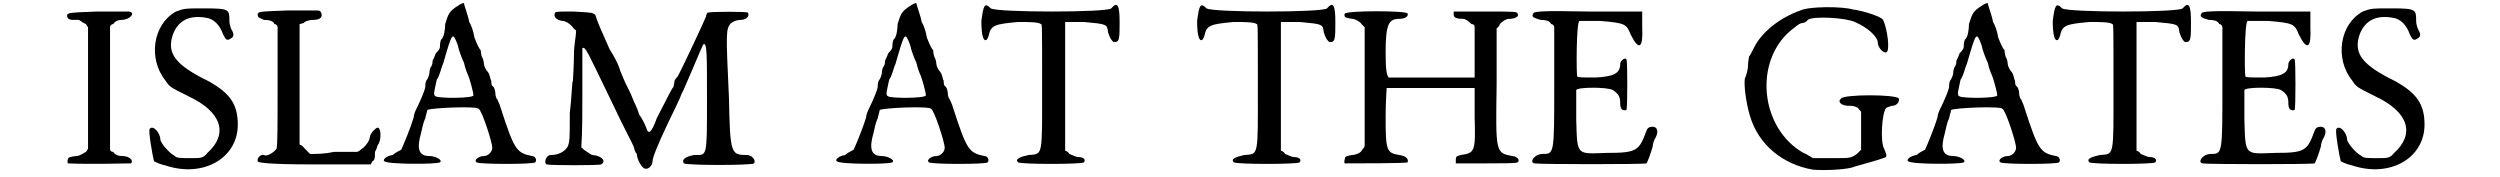 <?xml version='1.0' encoding='utf-8'?>
<svg xmlns="http://www.w3.org/2000/svg" xmlns:xlink="http://www.w3.org/1999/xlink" width="226px" height="16px" viewBox="0 0 2261 169" version="1.1">
<defs>
<path id="gl1792" d="M 30 1 C 4 2 1 2 1 5 C 1 8 4 9 6 9 C 8 9 10 9 12 9 C 13 9 16 12 19 13 C 20 15 21 16 21 16 C 21 35 21 54 21 75 C 21 94 21 113 21 132 C 21 132 20 134 19 135 C 17 136 13 139 10 139 C 8 139 4 140 4 140 C 1 140 1 146 2 146 C 20 147 61 146 62 146 C 65 143 60 139 54 139 C 50 139 47 138 45 135 C 43 135 42 134 42 132 C 42 113 42 94 42 75 C 42 54 42 35 42 16 C 42 15 43 13 45 13 C 47 10 50 9 53 9 C 61 9 67 2 60 1 C 58 1 45 1 30 1 z" fill="black"/><!-- width=72 height=154 -->
<path id="gl1801" d="M 28 6 C 6 18 1 51 18 72 C 22 78 22 78 40 87 C 72 102 78 123 58 141 C 54 146 52 146 42 146 C 34 146 28 146 27 144 C 21 141 13 131 13 128 C 13 122 6 114 3 118 C 1 118 6 146 7 149 C 9 150 13 152 18 153 C 54 165 87 146 87 114 C 87 94 79 84 60 73 C 27 57 19 46 25 28 C 30 15 40 9 57 12 C 64 13 70 19 73 28 C 75 31 75 33 78 33 C 82 31 84 30 82 25 C 81 24 79 19 79 15 C 79 4 79 3 55 3 C 37 3 36 3 28 6 z" fill="black"/><!-- width=96 height=164 -->
<path id="gl1810" d="M 33 1 C 7 2 5 2 5 5 C 5 8 7 8 11 10 C 16 10 20 11 21 14 C 23 14 24 16 24 17 C 24 36 24 55 24 74 C 24 109 24 130 23 133 C 21 136 14 141 11 139 C 8 138 4 142 5 145 C 5 146 11 148 59 148 C 78 148 96 148 113 148 C 114 146 114 145 116 144 C 117 142 117 139 117 136 C 119 133 119 130 120 129 C 123 125 123 114 120 113 C 119 112 113 117 112 122 C 112 125 109 129 106 132 C 104 133 103 135 100 136 C 93 136 85 136 78 136 C 69 138 62 138 55 138 C 53 136 52 135 50 133 C 49 132 48 130 45 129 C 45 110 45 91 45 72 C 45 53 45 34 45 14 C 46 14 48 13 49 13 C 50 11 55 10 58 10 C 65 10 68 7 65 2 C 64 1 62 1 62 1 C 61 1 49 1 33 1 z" fill="black"/><!-- width=130 height=154 -->
<path id="gl1817" d="M 73 5 C 63 11 63 14 60 23 C 60 28 59 36 56 38 C 55 41 55 43 55 45 C 55 46 54 48 51 51 C 50 54 48 58 48 58 C 48 59 48 61 47 63 C 46 64 45 67 45 69 C 45 72 43 76 42 77 C 41 79 41 82 41 83 C 41 85 37 95 33 103 C 32 105 30 109 30 112 C 27 122 20 139 18 143 C 16 144 12 146 10 148 C 3 149 0 153 2 154 C 5 157 52 157 55 155 C 58 153 51 149 45 149 C 34 149 33 141 37 127 C 38 123 39 117 41 113 C 42 109 43 105 43 105 C 46 103 91 101 92 104 C 95 105 105 136 105 141 C 105 145 101 149 97 149 C 92 149 87 153 90 155 C 92 157 145 157 146 155 C 148 153 146 149 143 149 C 128 146 126 143 113 103 C 112 99 110 96 110 95 C 109 95 108 91 108 90 C 108 87 107 83 105 82 C 104 81 104 78 104 77 C 103 76 103 72 101 69 C 99 67 97 63 97 61 C 97 61 97 59 96 56 C 95 55 94 51 94 48 C 92 46 90 41 88 36 C 87 30 85 24 83 21 C 82 15 78 5 78 3 C 77 3 76 3 73 5 M 72 43 C 73 48 76 56 78 60 C 79 65 81 70 82 72 C 83 74 87 88 87 91 C 87 94 54 94 51 92 C 48 91 50 86 52 76 C 55 72 56 65 58 61 C 67 30 67 30 72 43 z" fill="black"/><!-- width=154 height=163 -->
<path id="gl1820" d="M 11 2 C 9 6 12 9 18 10 C 21 10 24 12 27 15 C 28 16 29 18 31 19 C 31 25 29 33 29 41 C 29 53 28 64 28 67 C 27 68 27 82 25 98 C 25 122 25 125 23 130 C 20 135 14 138 7 138 C 2 138 0 146 3 147 C 6 148 53 148 55 147 C 60 144 56 139 47 138 C 45 138 42 135 40 134 C 38 133 37 131 36 131 C 37 115 37 99 37 84 C 37 58 37 36 37 36 C 40 34 42 40 62 81 C 80 119 84 125 86 130 C 87 133 87 135 89 137 C 89 142 94 151 97 151 C 100 152 104 148 104 144 C 104 141 108 130 119 107 C 124 97 129 86 130 84 C 131 81 133 77 134 75 C 148 43 152 32 153 32 C 156 32 156 41 156 87 C 156 141 156 138 144 138 C 137 139 131 142 134 146 C 137 148 199 148 201 146 C 203 143 199 138 194 138 C 179 138 178 137 177 84 C 174 19 174 18 179 12 C 182 10 185 9 188 9 C 194 9 197 5 195 2 C 194 1 161 1 157 2 C 156 2 155 5 155 6 C 153 11 133 54 128 63 C 128 63 126 65 125 67 C 125 69 124 72 124 73 C 122 75 120 80 108 103 C 103 117 100 119 98 112 C 97 109 94 103 91 99 C 90 94 86 87 85 84 C 84 81 81 75 78 69 C 76 64 73 58 72 54 C 71 51 67 43 63 37 C 55 19 51 10 50 6 C 49 2 47 2 28 1 C 16 1 12 1 11 2 z" fill="black"/><!-- width=212 height=159 -->
<path id="gl1817" d="M 73 5 C 63 11 63 14 60 23 C 60 28 59 36 56 38 C 55 41 55 43 55 45 C 55 46 54 48 51 51 C 50 54 48 58 48 58 C 48 59 48 61 47 63 C 46 64 45 67 45 69 C 45 72 43 76 42 77 C 41 79 41 82 41 83 C 41 85 37 95 33 103 C 32 105 30 109 30 112 C 27 122 20 139 18 143 C 16 144 12 146 10 148 C 3 149 0 153 2 154 C 5 157 52 157 55 155 C 58 153 51 149 45 149 C 34 149 33 141 37 127 C 38 123 39 117 41 113 C 42 109 43 105 43 105 C 46 103 91 101 92 104 C 95 105 105 136 105 141 C 105 145 101 149 97 149 C 92 149 87 153 90 155 C 92 157 145 157 146 155 C 148 153 146 149 143 149 C 128 146 126 143 113 103 C 112 99 110 96 110 95 C 109 95 108 91 108 90 C 108 87 107 83 105 82 C 104 81 104 78 104 77 C 103 76 103 72 101 69 C 99 67 97 63 97 61 C 97 61 97 59 96 56 C 95 55 94 51 94 48 C 92 46 90 41 88 36 C 87 30 85 24 83 21 C 82 15 78 5 78 3 C 77 3 76 3 73 5 M 72 43 C 73 48 76 56 78 60 C 79 65 81 70 82 72 C 83 74 87 88 87 91 C 87 94 54 94 51 92 C 48 91 50 86 52 76 C 55 72 56 65 58 61 C 67 30 67 30 72 43 z" fill="black"/><!-- width=154 height=163 -->
<path id="gl1300" d="M 129 8 C 125 12 20 12 14 8 C 8 2 7 5 5 20 C 5 34 7 40 10 38 C 10 38 11 37 12 34 C 14 24 18 23 40 21 C 51 21 59 21 62 23 C 63 23 63 25 63 82 C 63 150 64 147 50 148 C 41 150 37 152 40 155 C 43 157 101 157 103 155 C 105 152 102 150 98 150 C 95 150 92 148 89 147 C 88 145 86 144 85 144 C 85 122 85 102 85 82 C 85 62 85 41 85 21 C 90 21 98 21 103 21 C 125 23 125 23 126 31 C 128 37 129 38 131 40 C 137 41 137 37 137 21 C 137 5 135 1 129 8 z" fill="black"/><!-- width=144 height=164 -->
<path id="gl1300" d="M 129 8 C 125 12 20 12 14 8 C 8 2 7 5 5 20 C 5 34 7 40 10 38 C 10 38 11 37 12 34 C 14 24 18 23 40 21 C 51 21 59 21 62 23 C 63 23 63 25 63 82 C 63 150 64 147 50 148 C 41 150 37 152 40 155 C 43 157 101 157 103 155 C 105 152 102 150 98 150 C 95 150 92 148 89 147 C 88 145 86 144 85 144 C 85 122 85 102 85 82 C 85 62 85 41 85 21 C 90 21 98 21 103 21 C 125 23 125 23 126 31 C 128 37 129 38 131 40 C 137 41 137 37 137 21 C 137 5 135 1 129 8 z" fill="black"/><!-- width=144 height=164 -->
<path id="gl1825" d="M 2 4 C 1 7 2 8 9 9 C 12 9 17 12 18 14 C 19 15 21 17 21 17 C 21 36 21 55 21 73 C 21 93 21 112 21 130 C 21 132 19 133 18 135 C 17 137 12 139 9 139 C 4 140 2 140 2 143 C 1 146 2 147 2 147 C 15 147 61 147 62 146 C 63 143 61 140 54 139 C 42 137 41 135 41 103 C 41 88 42 76 42 75 C 44 75 62 75 85 75 C 99 75 112 75 126 75 C 126 85 126 93 126 103 C 127 136 126 137 113 139 C 109 140 108 140 108 144 C 108 144 108 146 108 147 C 117 147 127 147 136 147 C 153 147 166 147 167 146 C 170 144 166 140 162 140 C 146 137 146 137 147 72 C 147 54 147 36 147 18 C 149 17 150 15 150 14 C 153 11 156 9 159 9 C 164 9 169 7 167 4 C 167 2 163 2 136 2 C 126 2 116 2 106 2 C 106 2 106 4 106 5 C 106 8 109 9 115 9 C 117 9 120 11 123 14 C 125 14 126 15 126 17 C 126 24 126 32 126 41 C 126 49 126 56 126 65 C 113 65 99 65 85 65 C 63 65 44 65 44 65 C 42 63 41 58 41 41 C 41 14 44 9 54 9 C 59 9 63 7 62 4 C 62 1 4 1 2 4 z" fill="black"/><!-- width=177 height=156 -->
<path id="gl1828" d="M 4 4 C 2 7 4 8 11 10 C 16 10 20 11 21 14 C 23 14 24 16 24 17 C 24 36 24 54 24 73 C 24 138 24 138 13 138 C 5 138 0 146 5 147 C 10 148 110 148 112 147 C 113 146 116 138 118 131 C 118 129 119 125 121 122 C 124 116 122 112 118 112 C 115 112 113 113 112 116 C 105 135 103 137 74 137 C 45 138 46 140 45 105 C 45 90 45 77 45 77 C 46 74 75 74 80 77 C 86 81 87 84 87 90 C 87 96 90 97 93 96 C 94 94 94 49 93 48 C 92 45 87 49 87 52 C 87 61 81 64 64 65 C 52 65 46 65 46 64 C 45 62 45 13 48 11 C 48 11 56 11 68 11 C 92 13 93 14 97 24 C 105 40 109 37 108 17 C 108 13 108 7 108 2 C 90 2 73 2 56 2 C 11 1 4 2 4 4 z" fill="black"/><!-- width=129 height=156 -->
<path id="gl1839" d="M 58 5 C 38 12 21 26 14 40 C 12 44 10 48 9 49 C 9 50 8 54 8 58 C 8 62 6 68 5 70 C 4 76 6 93 10 106 C 18 133 41 152 70 157 C 81 158 104 157 110 154 C 117 152 132 148 137 146 C 141 145 141 144 138 137 C 134 130 136 102 140 98 C 142 97 145 96 146 96 C 150 96 153 92 152 89 C 149 85 100 85 97 89 C 93 92 97 96 104 96 C 108 96 109 96 113 98 C 114 100 116 101 116 102 C 116 109 116 114 116 121 C 116 126 116 133 116 138 C 114 140 113 141 112 142 C 106 146 106 146 89 146 C 82 146 77 146 70 146 C 68 145 64 142 61 141 C 20 118 13 54 49 24 C 53 21 57 17 60 17 C 61 17 64 16 65 14 C 70 10 102 12 110 16 C 122 21 132 30 132 36 C 132 40 137 46 140 45 C 144 44 141 22 137 14 C 136 12 129 9 118 6 C 114 5 109 4 108 4 C 98 1 66 1 58 5 z" fill="black"/><!-- width=158 height=164 -->
<path id="gl1817" d="M 73 5 C 63 11 63 14 60 23 C 60 28 59 36 56 38 C 55 41 55 43 55 45 C 55 46 54 48 51 51 C 50 54 48 58 48 58 C 48 59 48 61 47 63 C 46 64 45 67 45 69 C 45 72 43 76 42 77 C 41 79 41 82 41 83 C 41 85 37 95 33 103 C 32 105 30 109 30 112 C 27 122 20 139 18 143 C 16 144 12 146 10 148 C 3 149 0 153 2 154 C 5 157 52 157 55 155 C 58 153 51 149 45 149 C 34 149 33 141 37 127 C 38 123 39 117 41 113 C 42 109 43 105 43 105 C 46 103 91 101 92 104 C 95 105 105 136 105 141 C 105 145 101 149 97 149 C 92 149 87 153 90 155 C 92 157 145 157 146 155 C 148 153 146 149 143 149 C 128 146 126 143 113 103 C 112 99 110 96 110 95 C 109 95 108 91 108 90 C 108 87 107 83 105 82 C 104 81 104 78 104 77 C 103 76 103 72 101 69 C 99 67 97 63 97 61 C 97 61 97 59 96 56 C 95 55 94 51 94 48 C 92 46 90 41 88 36 C 87 30 85 24 83 21 C 82 15 78 5 78 3 C 77 3 76 3 73 5 M 72 43 C 73 48 76 56 78 60 C 79 65 81 70 82 72 C 83 74 87 88 87 91 C 87 94 54 94 51 92 C 48 91 50 86 52 76 C 55 72 56 65 58 61 C 67 30 67 30 72 43 z" fill="black"/><!-- width=154 height=163 -->
<path id="gl1300" d="M 129 8 C 125 12 20 12 14 8 C 8 2 7 5 5 20 C 5 34 7 40 10 38 C 10 38 11 37 12 34 C 14 24 18 23 40 21 C 51 21 59 21 62 23 C 63 23 63 25 63 82 C 63 150 64 147 50 148 C 41 150 37 152 40 155 C 43 157 101 157 103 155 C 105 152 102 150 98 150 C 95 150 92 148 89 147 C 88 145 86 144 85 144 C 85 122 85 102 85 82 C 85 62 85 41 85 21 C 90 21 98 21 103 21 C 125 23 125 23 126 31 C 128 37 129 38 131 40 C 137 41 137 37 137 21 C 137 5 135 1 129 8 z" fill="black"/><!-- width=144 height=164 -->
<path id="gl1828" d="M 4 4 C 2 7 4 8 11 10 C 16 10 20 11 21 14 C 23 14 24 16 24 17 C 24 36 24 54 24 73 C 24 138 24 138 13 138 C 5 138 0 146 5 147 C 10 148 110 148 112 147 C 113 146 116 138 118 131 C 118 129 119 125 121 122 C 124 116 122 112 118 112 C 115 112 113 113 112 116 C 105 135 103 137 74 137 C 45 138 46 140 45 105 C 45 90 45 77 45 77 C 46 74 75 74 80 77 C 86 81 87 84 87 90 C 87 96 90 97 93 96 C 94 94 94 49 93 48 C 92 45 87 49 87 52 C 87 61 81 64 64 65 C 52 65 46 65 46 64 C 45 62 45 13 48 11 C 48 11 56 11 68 11 C 92 13 93 14 97 24 C 105 40 109 37 108 17 C 108 13 108 7 108 2 C 90 2 73 2 56 2 C 11 1 4 2 4 4 z" fill="black"/><!-- width=129 height=156 -->
<path id="gl1801" d="M 28 6 C 6 18 1 51 18 72 C 22 78 22 78 40 87 C 72 102 78 123 58 141 C 54 146 52 146 42 146 C 34 146 28 146 27 144 C 21 141 13 131 13 128 C 13 122 6 114 3 118 C 1 118 6 146 7 149 C 9 150 13 152 18 153 C 54 165 87 146 87 114 C 87 94 79 84 60 73 C 27 57 19 46 25 28 C 30 15 40 9 57 12 C 64 13 70 19 73 28 C 75 31 75 33 78 33 C 82 31 84 30 82 25 C 81 24 79 19 79 15 C 79 4 79 3 55 3 C 37 3 36 3 28 6 z" fill="black"/><!-- width=96 height=164 -->
</defs>
<use xlink:href="#gl1792" x="0" y="10"/>
<use xlink:href="#gl1801" x="77" y="5"/>
<use xlink:href="#gl1810" x="178" y="9"/>
<use xlink:href="#gl1817" x="302" y="0"/>
<use xlink:href="#gl1820" x="456" y="10"/>
<use xlink:href="#gl1817" x="734" y="0"/>
<use xlink:href="#gl1300" x="869" y="0"/>
<use xlink:href="#gl1300" x="1075" y="0"/>
<use xlink:href="#gl1825" x="1219" y="9"/>
<use xlink:href="#gl1828" x="1397" y="9"/>
<use xlink:href="#gl1839" x="1598" y="5"/>
<use xlink:href="#gl1817" x="1757" y="0"/>
<use xlink:href="#gl1300" x="1892" y="0"/>
<use xlink:href="#gl1828" x="2035" y="9"/>
<use xlink:href="#gl1801" x="2165" y="5"/>
</svg>

